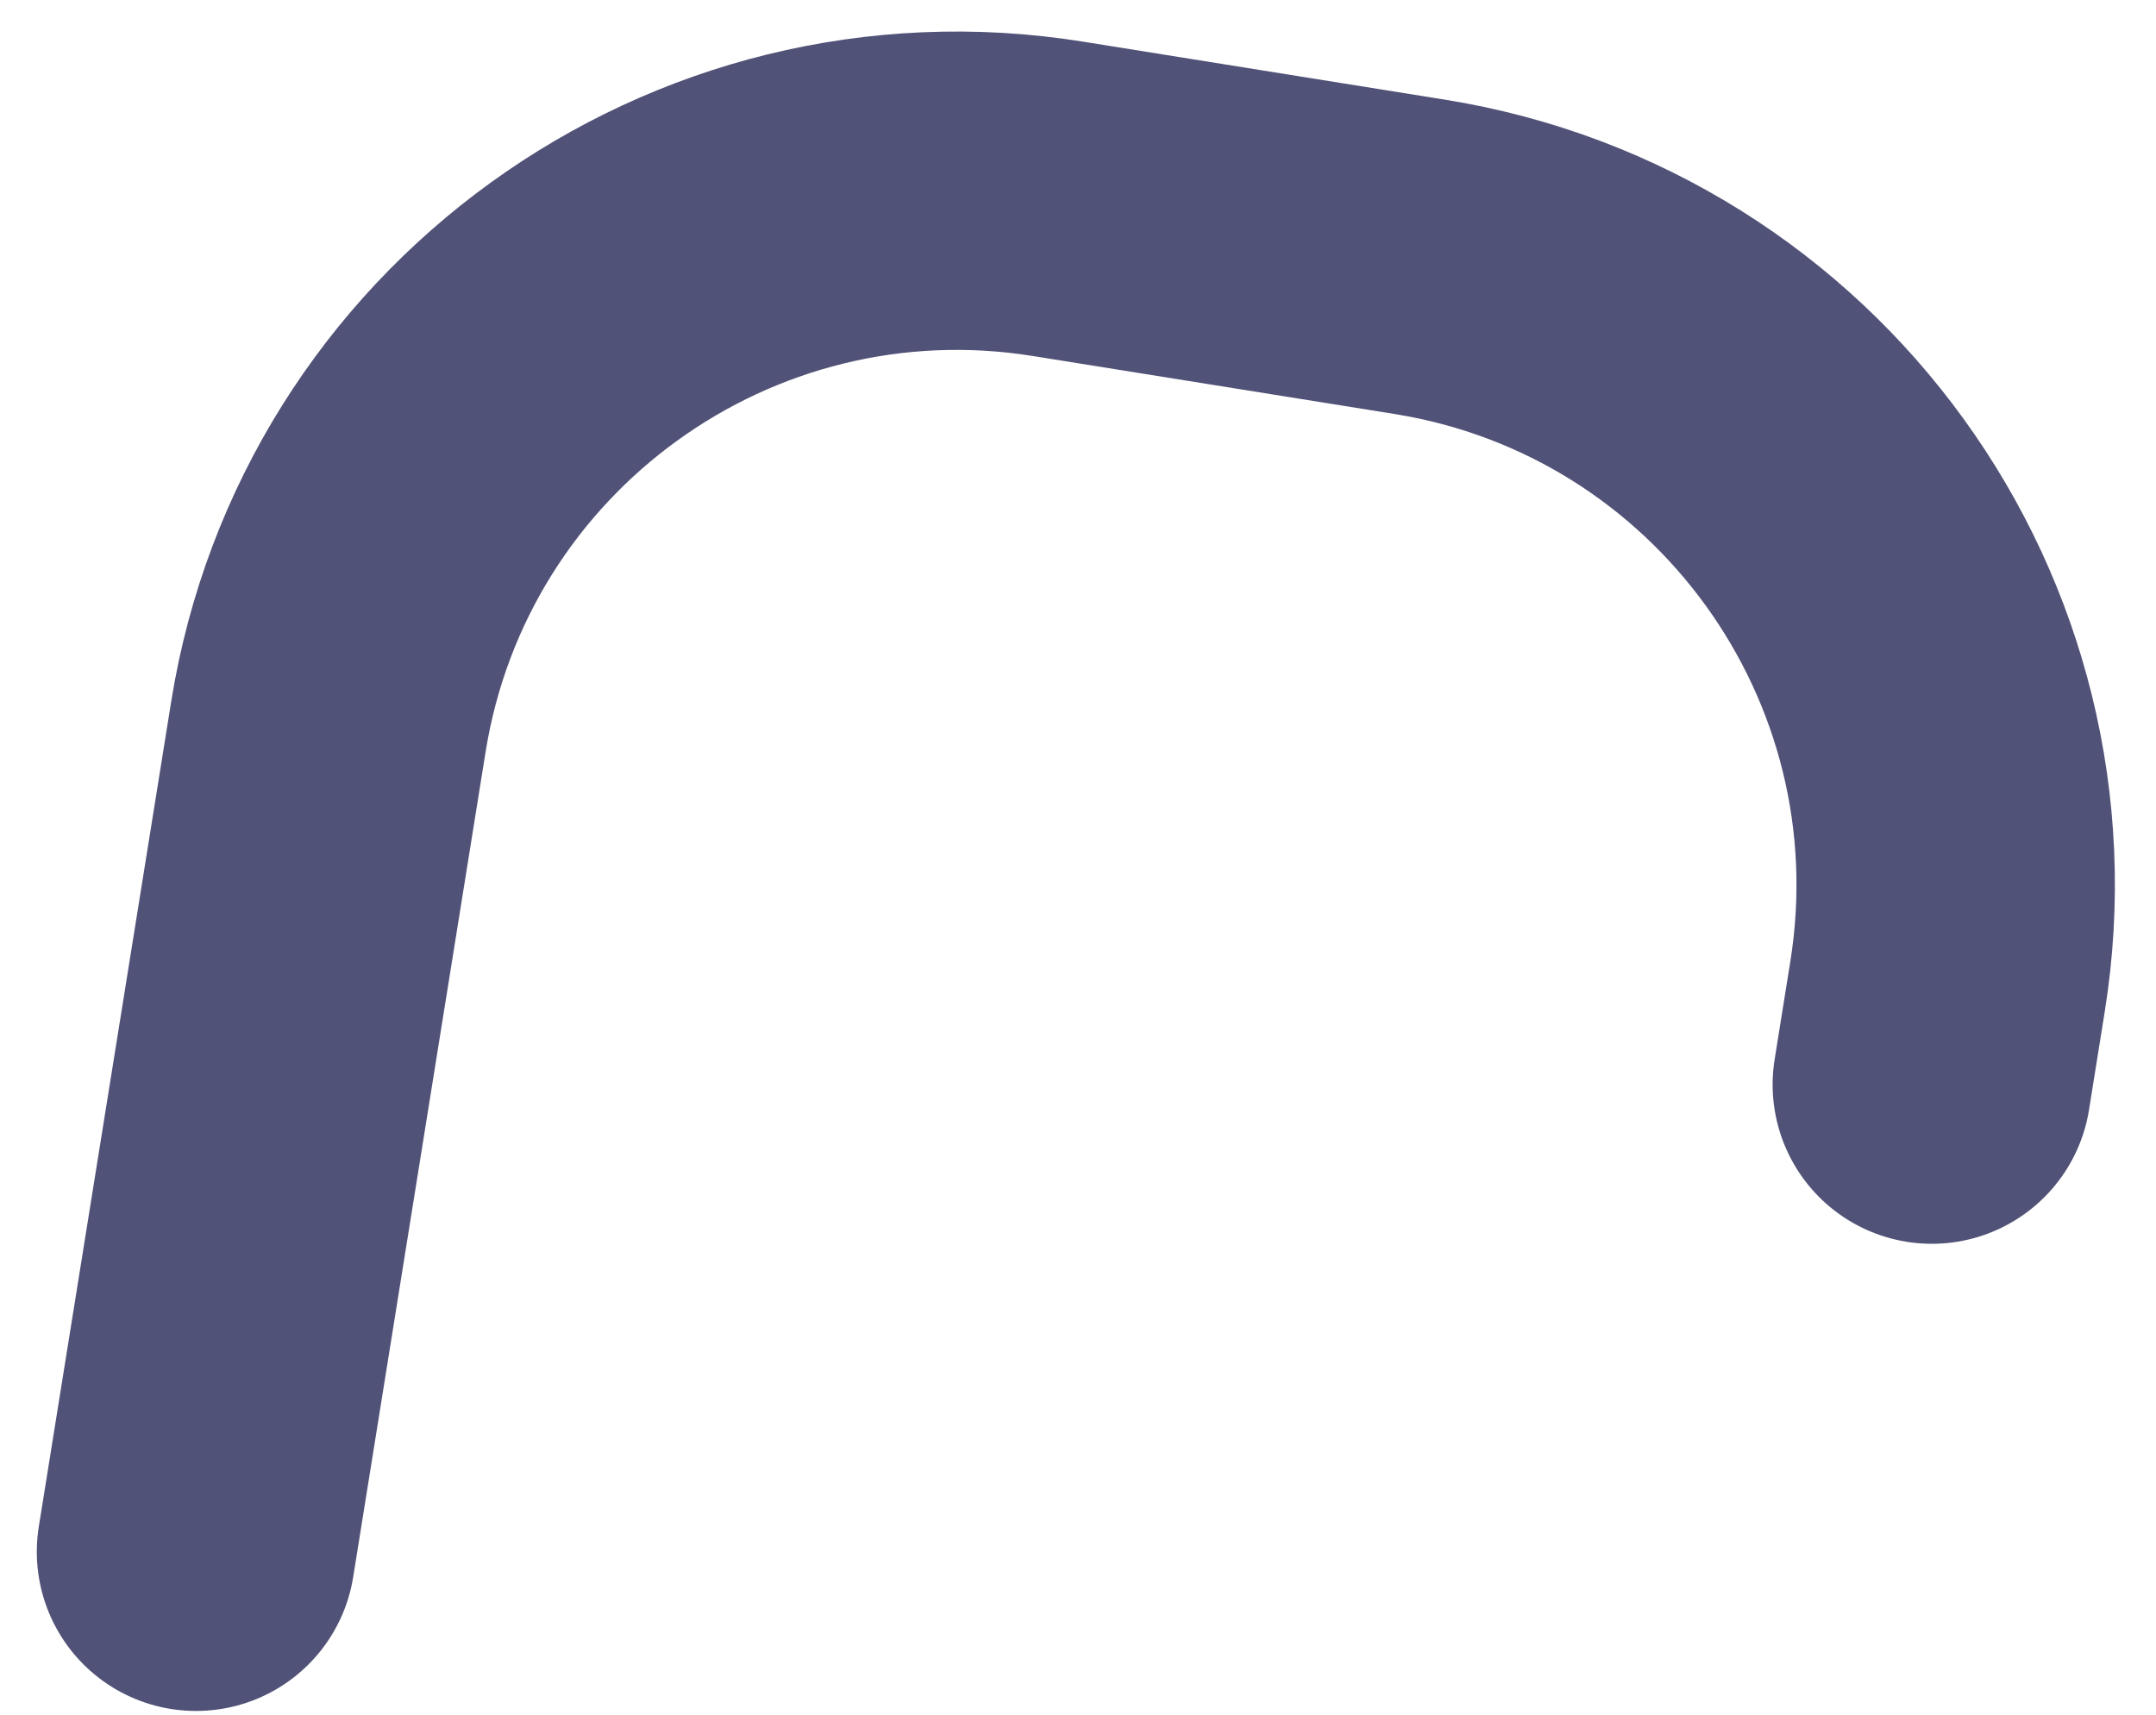 <svg width="44" height="35" viewBox="0 0 44 35" fill="none" xmlns="http://www.w3.org/2000/svg">
<path d="M39.425 22.139L39.746 20.134C40.883 13.047 36.06 6.38 28.972 5.242L21.594 4.059C14.506 2.922 7.839 7.745 6.702 14.833L4 31.675" stroke="#515277" stroke-width="6.498" stroke-linecap="round" stroke-linejoin="round"/>
</svg>
